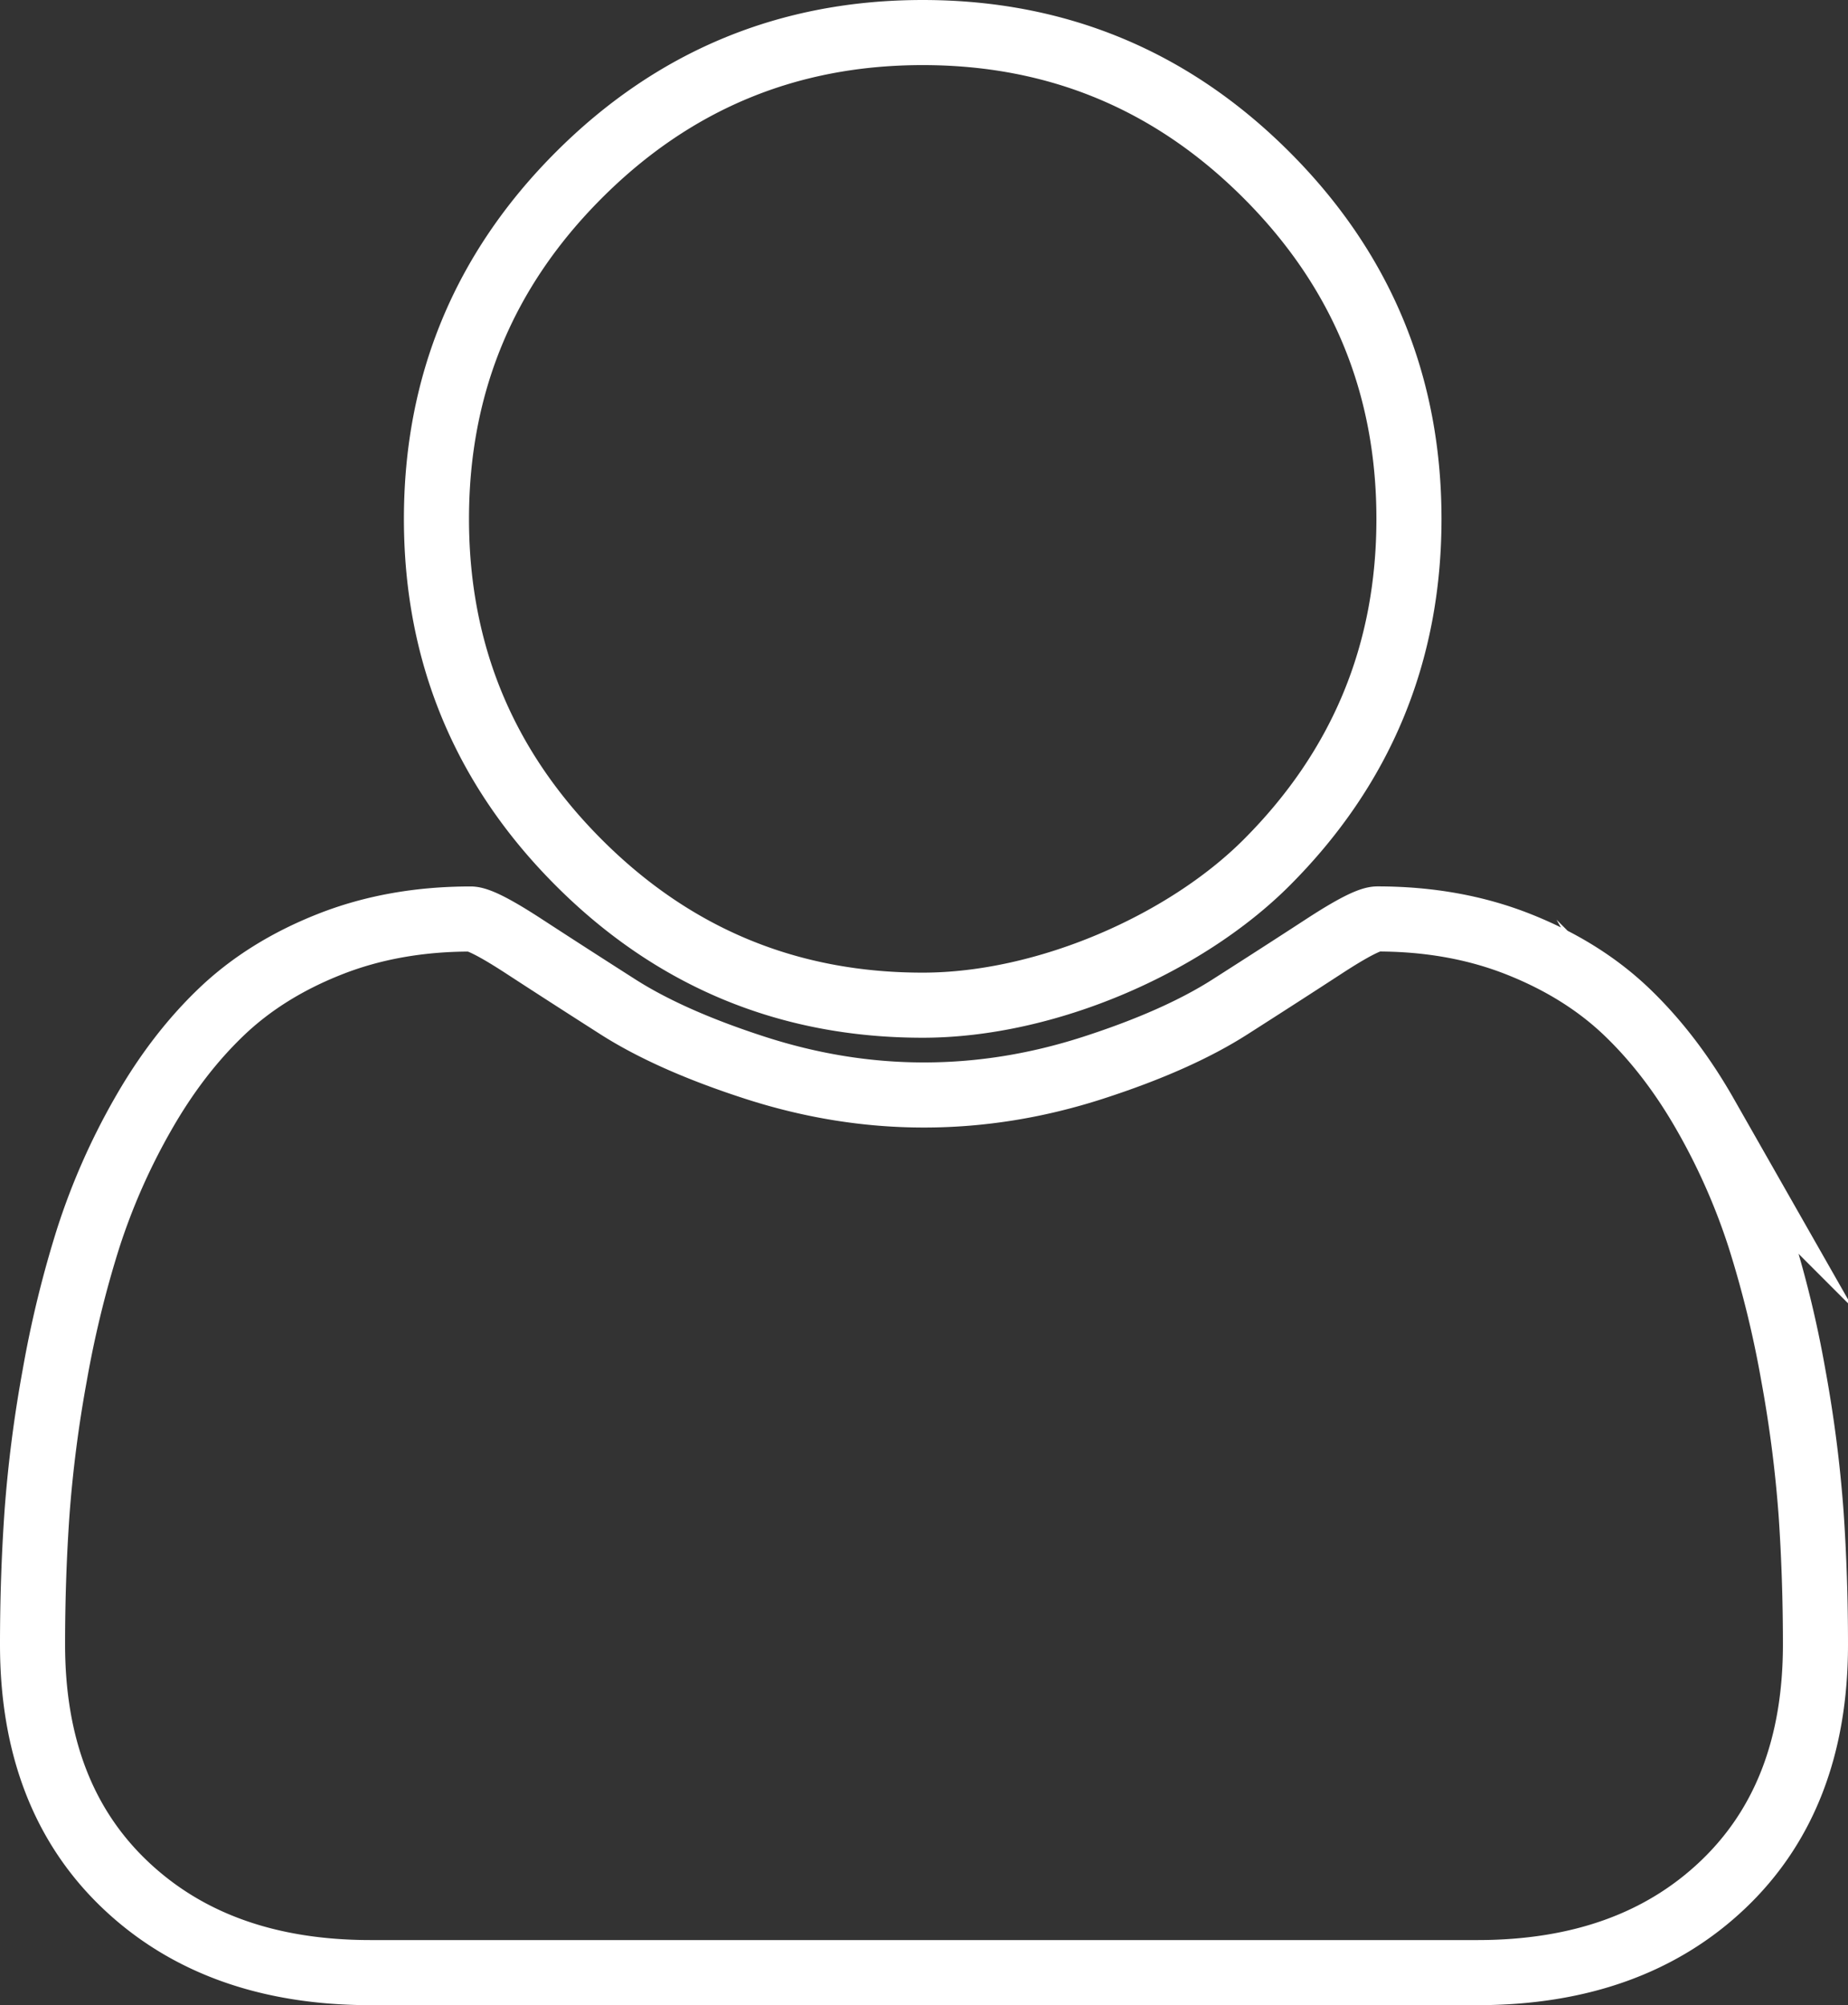 <svg id="Capa_1" data-name="Capa 1" xmlns="http://www.w3.org/2000/svg" viewBox="0 0 1419.61 1540.12"><rect x="0" y="0" width="1419.61" height="1540.12" fill="#333333" stroke="none"/><defs><style>.cls-1{fill:none;stroke:#fff;stroke-miterlimit:10;stroke-width:50px;}</style></defs><path class="cls-1" d="M1400.61,1272.06q0,116.73-71,184.33T1140.89,1524H290.72Q173,1524,102,1456.39T31,1272.06q0-51.55,3.4-100.68a992.69,992.69,0,0,1,13.62-106A823.49,823.49,0,0,1,73.8,959.81,500.33,500.33,0,0,1,115.63,865q26.26-46.2,60.31-78.79t83.17-52q49.13-19.46,108.46-19.46,8.74,0,40.85,20.92t72.47,46.69Q521.26,808.06,586,829t129.86,20.91q65.18,0,129.86-20.91t105.05-46.69q40.38-25.78,72.47-46.69t40.86-20.92q59.33,0,108.46,19.46t83.16,52q34,32.58,60.31,78.79a500.33,500.33,0,0,1,41.83,94.84,823.49,823.49,0,0,1,25.78,105.54,990.14,990.14,0,0,1,13.62,106Q1400.62,1220.51,1400.61,1272.06ZM1088.34,407.41q0,154.66-109.44,264.1c-62.28,62.28-169,109.43-264.09,109.43q-154.66,0-264.1-109.43T341.28,407.41q0-154.67,109.43-264.1T714.81,33.88q154.66,0,264.09,109.43T1088.34,407.41Z" transform="translate(-6 -8.88)"/></svg>